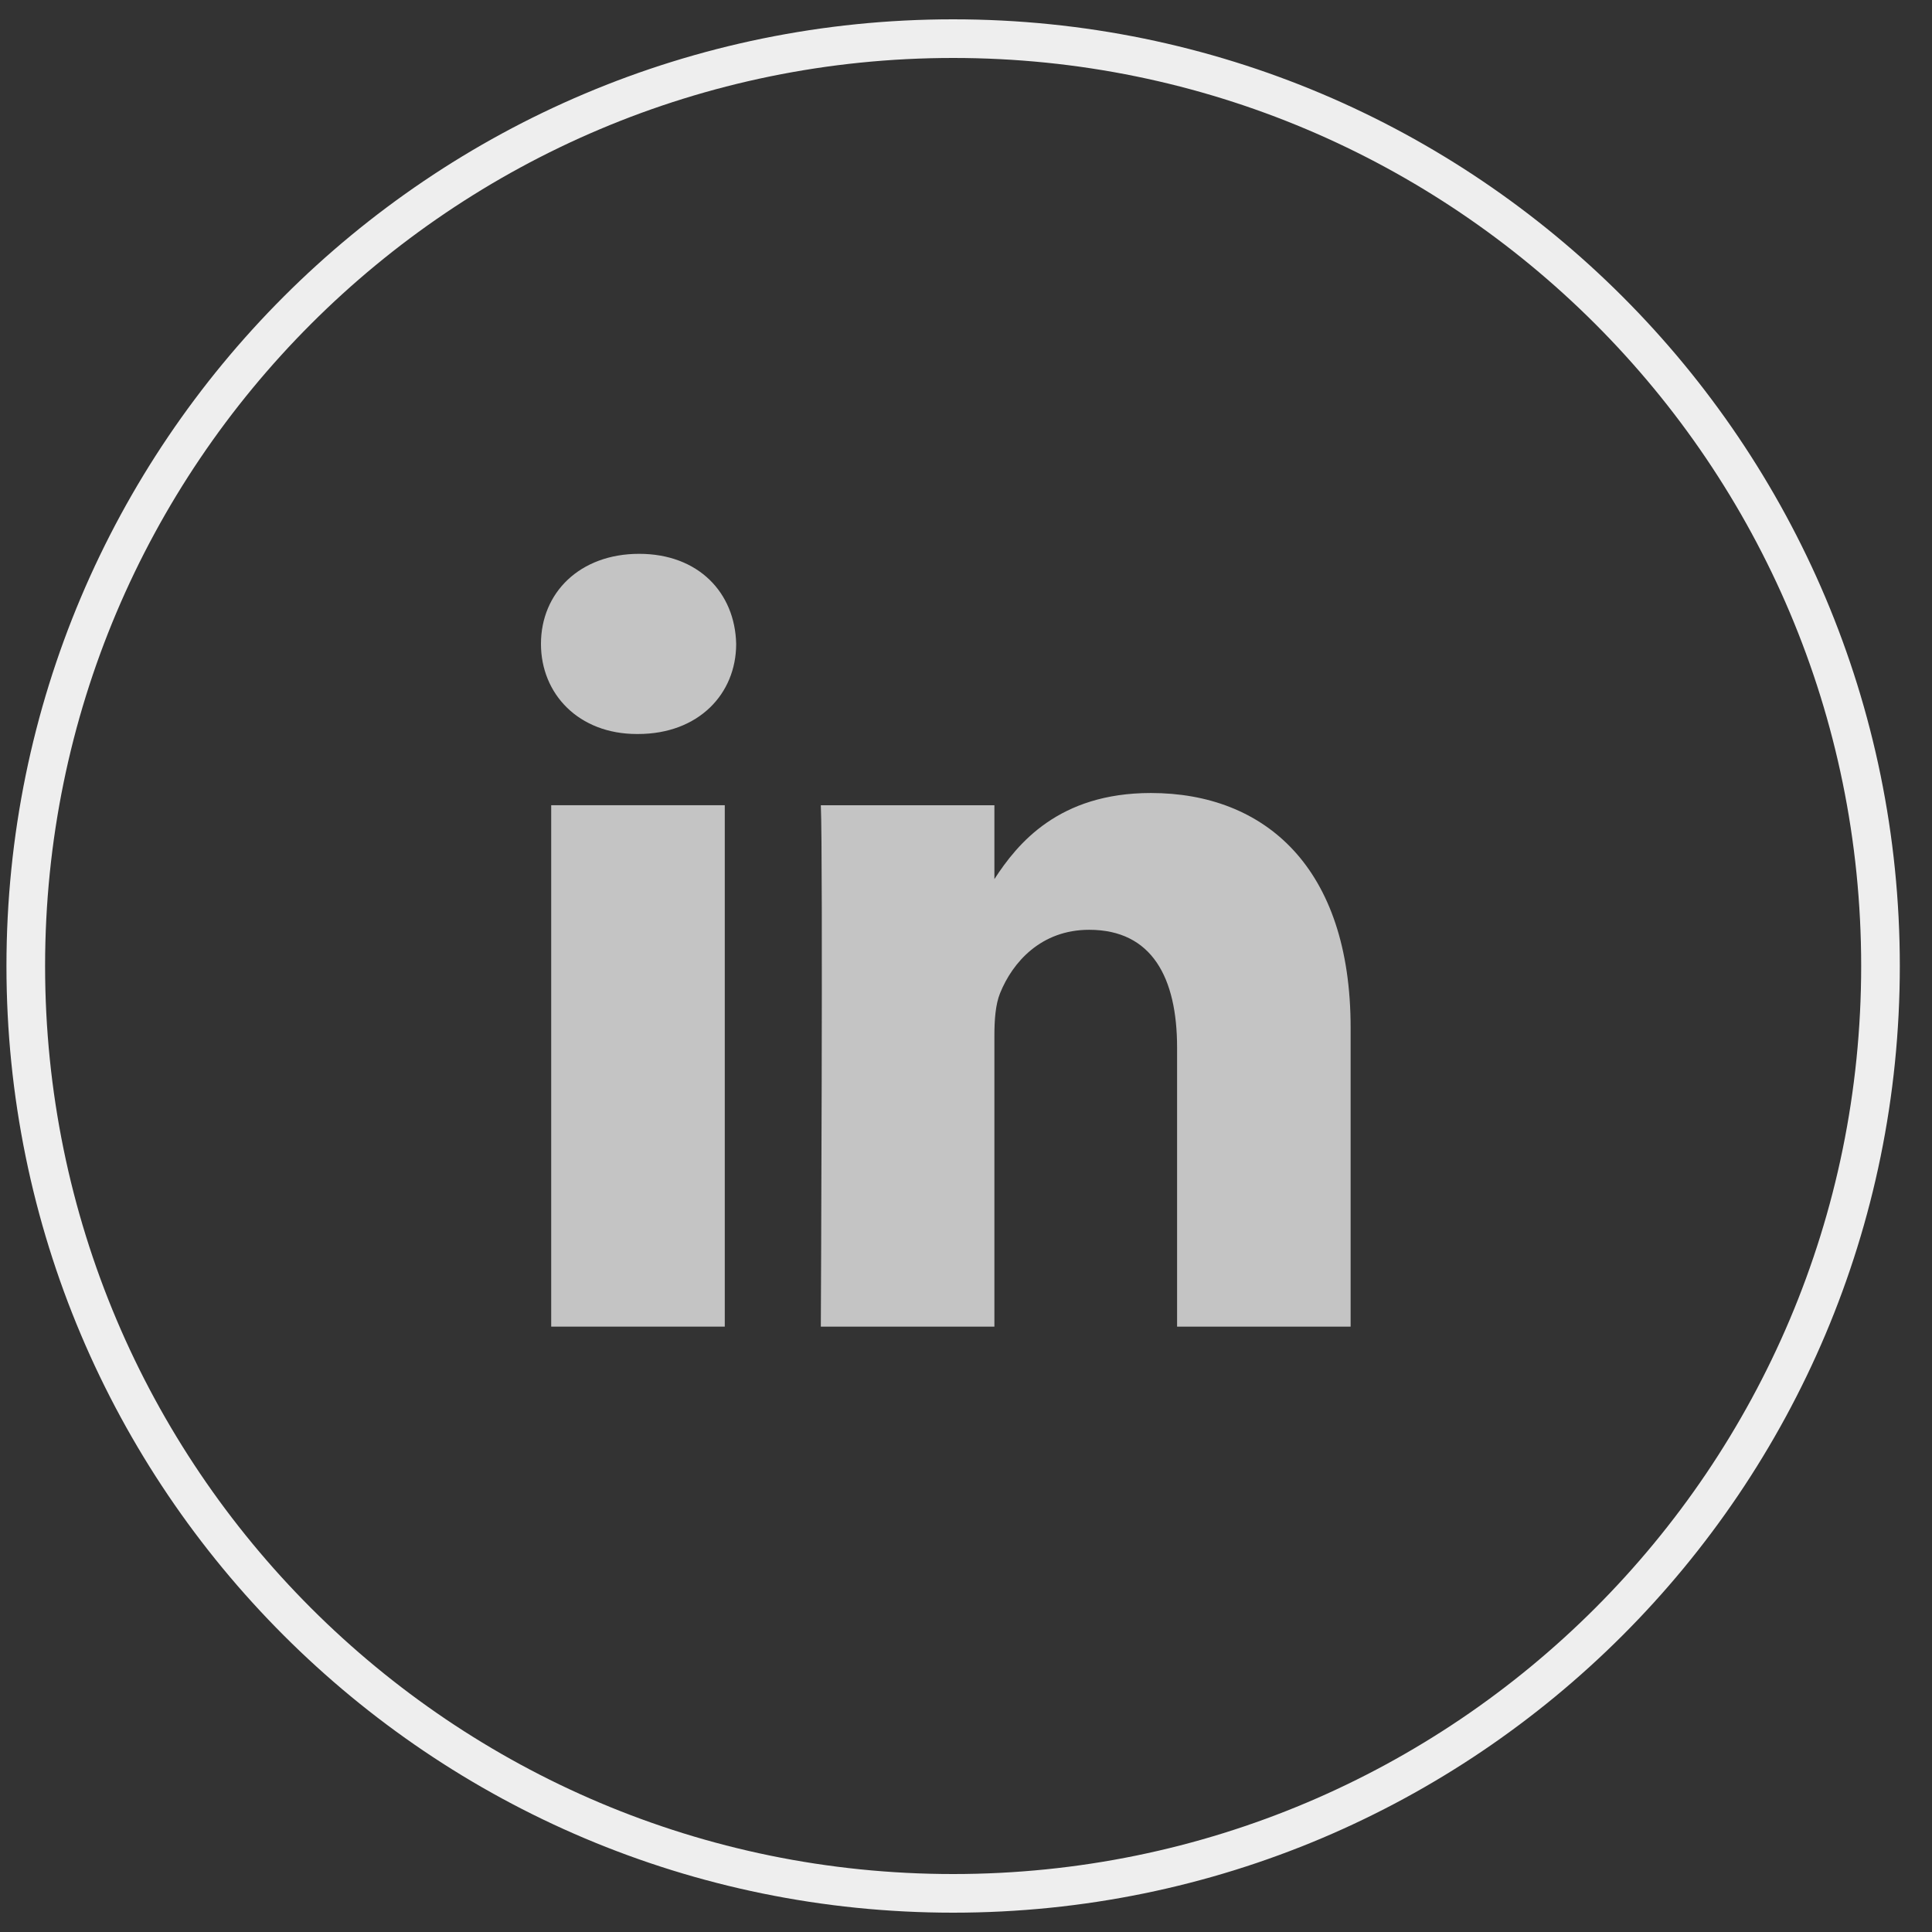 <svg width="50" height="50" viewBox="0 0 50 50" fill="none" xmlns="http://www.w3.org/2000/svg">
<rect x="0" y="0" width="50" height="50" fill="#333333" stroke="none"/>
<path fill-rule="evenodd" clip-rule="evenodd" d="M0.667 25C0.667 11.745 11.412 1 24.667 1C37.922 1 48.667 11.745 48.667 25C48.667 38.255 37.922 49 24.667 49C11.412 49 0.667 38.255 0.667 25Z" stroke="#EEEEEE"/>
<path fill-rule="evenodd" clip-rule="evenodd" d="M18.757 20.839H14.265V34.333H18.757V20.839Z" fill="#C4C4C4"/>
<path fill-rule="evenodd" clip-rule="evenodd" d="M19.052 16.664C19.023 15.341 18.077 14.333 16.541 14.333C15.004 14.333 14 15.341 14 16.664C14 17.96 14.975 18.996 16.483 18.996H16.511C18.077 18.996 19.052 17.96 19.052 16.664Z" fill="#C4C4C4"/>
<path fill-rule="evenodd" clip-rule="evenodd" d="M34.954 26.596C34.954 22.452 32.738 20.523 29.783 20.523C27.398 20.523 26.331 21.832 25.735 22.751V20.84H21.243C21.302 22.106 21.243 34.334 21.243 34.334H25.735V26.798C25.735 26.394 25.764 25.992 25.882 25.703C26.207 24.898 26.946 24.063 28.187 24.063C29.813 24.063 30.463 25.301 30.463 27.114V34.334H34.954L34.954 26.596Z" fill="#C4C4C4"/>
</svg>

